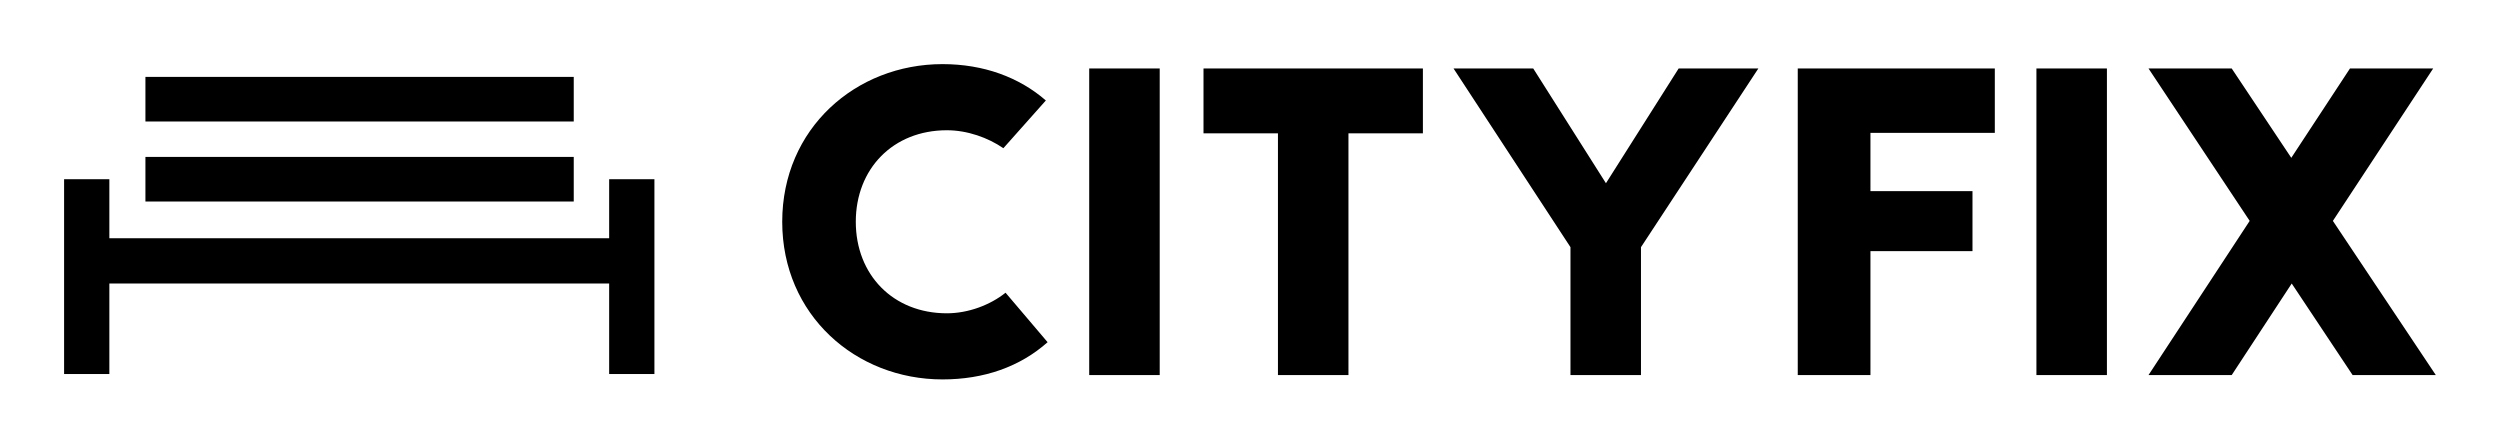 
        <svg xmlns="http://www.w3.org/2000/svg" xmlns:xlink="http://www.w3.org/1999/xlink" version="1.1" width="3162.208" height="561.037" viewBox="0 0 3162.208 561.037">
			
			<g transform="scale(8.11) translate(10, 10)">
				<defs id="SvgjsDefs1041"/><g id="SvgjsG1042" featureKey="Df7oLJ-0" transform="matrix(1.023,0,0,1.023,-8.187,-17.342)" fill="#000"><polygon xmlns="http://www.w3.org/2000/svg" points="91.1,34.5 91.1,43.5 14.9,43.5 14.9,34.5 8,34.5 8,64.2 14.9,64.2 14.9,50.4 91.1,50.4 91.1,64.2 98,64.2 98,34.5   "/><rect xmlns="http://www.w3.org/2000/svg" x="20.4" y="18.9" width="65.3" height="6.8"/><rect xmlns="http://www.w3.org/2000/svg" x="20.4" y="31.1" width="65.3" height="6.8"/></g><g id="SvgjsG1043" featureKey="Ua4uQk-0" transform="matrix(3.415,0,0,3.415,108.927,-19.807)" fill="#000"><path d="M13.02 18.5 c-1.26 1.12 -2.9 1.7 -4.8 1.7 c-3.96 0 -7.32 -2.94 -7.32 -7.2 s3.36 -7.2 7.32 -7.2 c1.88 0 3.5 0.6 4.72 1.66 l-1.94 2.18 c-0.7 -0.48 -1.64 -0.82 -2.58 -0.82 c-2.46 0 -4.16 1.76 -4.16 4.18 s1.7 4.18 4.16 4.18 c0.98 0 1.98 -0.38 2.68 -0.94 z M18.14 6 l0 14 l-3.22 0 l0 -14 l3.22 0 z M30.16 6 l0 2.96 l-3.4 0 l0 11.04 l-3.22 0 l0 -11.04 l-3.4 0 l0 -2.96 l10.02 0 z M45.48 6 l-5.36 8.16 l0 5.84 l-3.22 0 l0 -5.84 l-5.34 -8.16 l3.64 0 l3.32 5.24 l3.32 -5.24 l3.64 0 z M56.28 8.94 l-5.68 0 l0 2.66 l4.66 0 l0 2.74 l-4.66 0 l0 5.66 l-3.32 0 l0 -14 l9 0 l0 2.94 z M61.4 6 l0 14 l-3.22 0 l0 -14 l3.22 0 z M76.42 20 l-3.8 0 l-2.78 -4.18 l-2.74 4.18 l-3.8 0 l4.62 -7.04 l-4.62 -6.96 l3.8 0 l2.72 4.08 l2.68 -4.08 l3.8 0 l-4.58 6.96 z"/></g>
			</g>
		</svg>
	